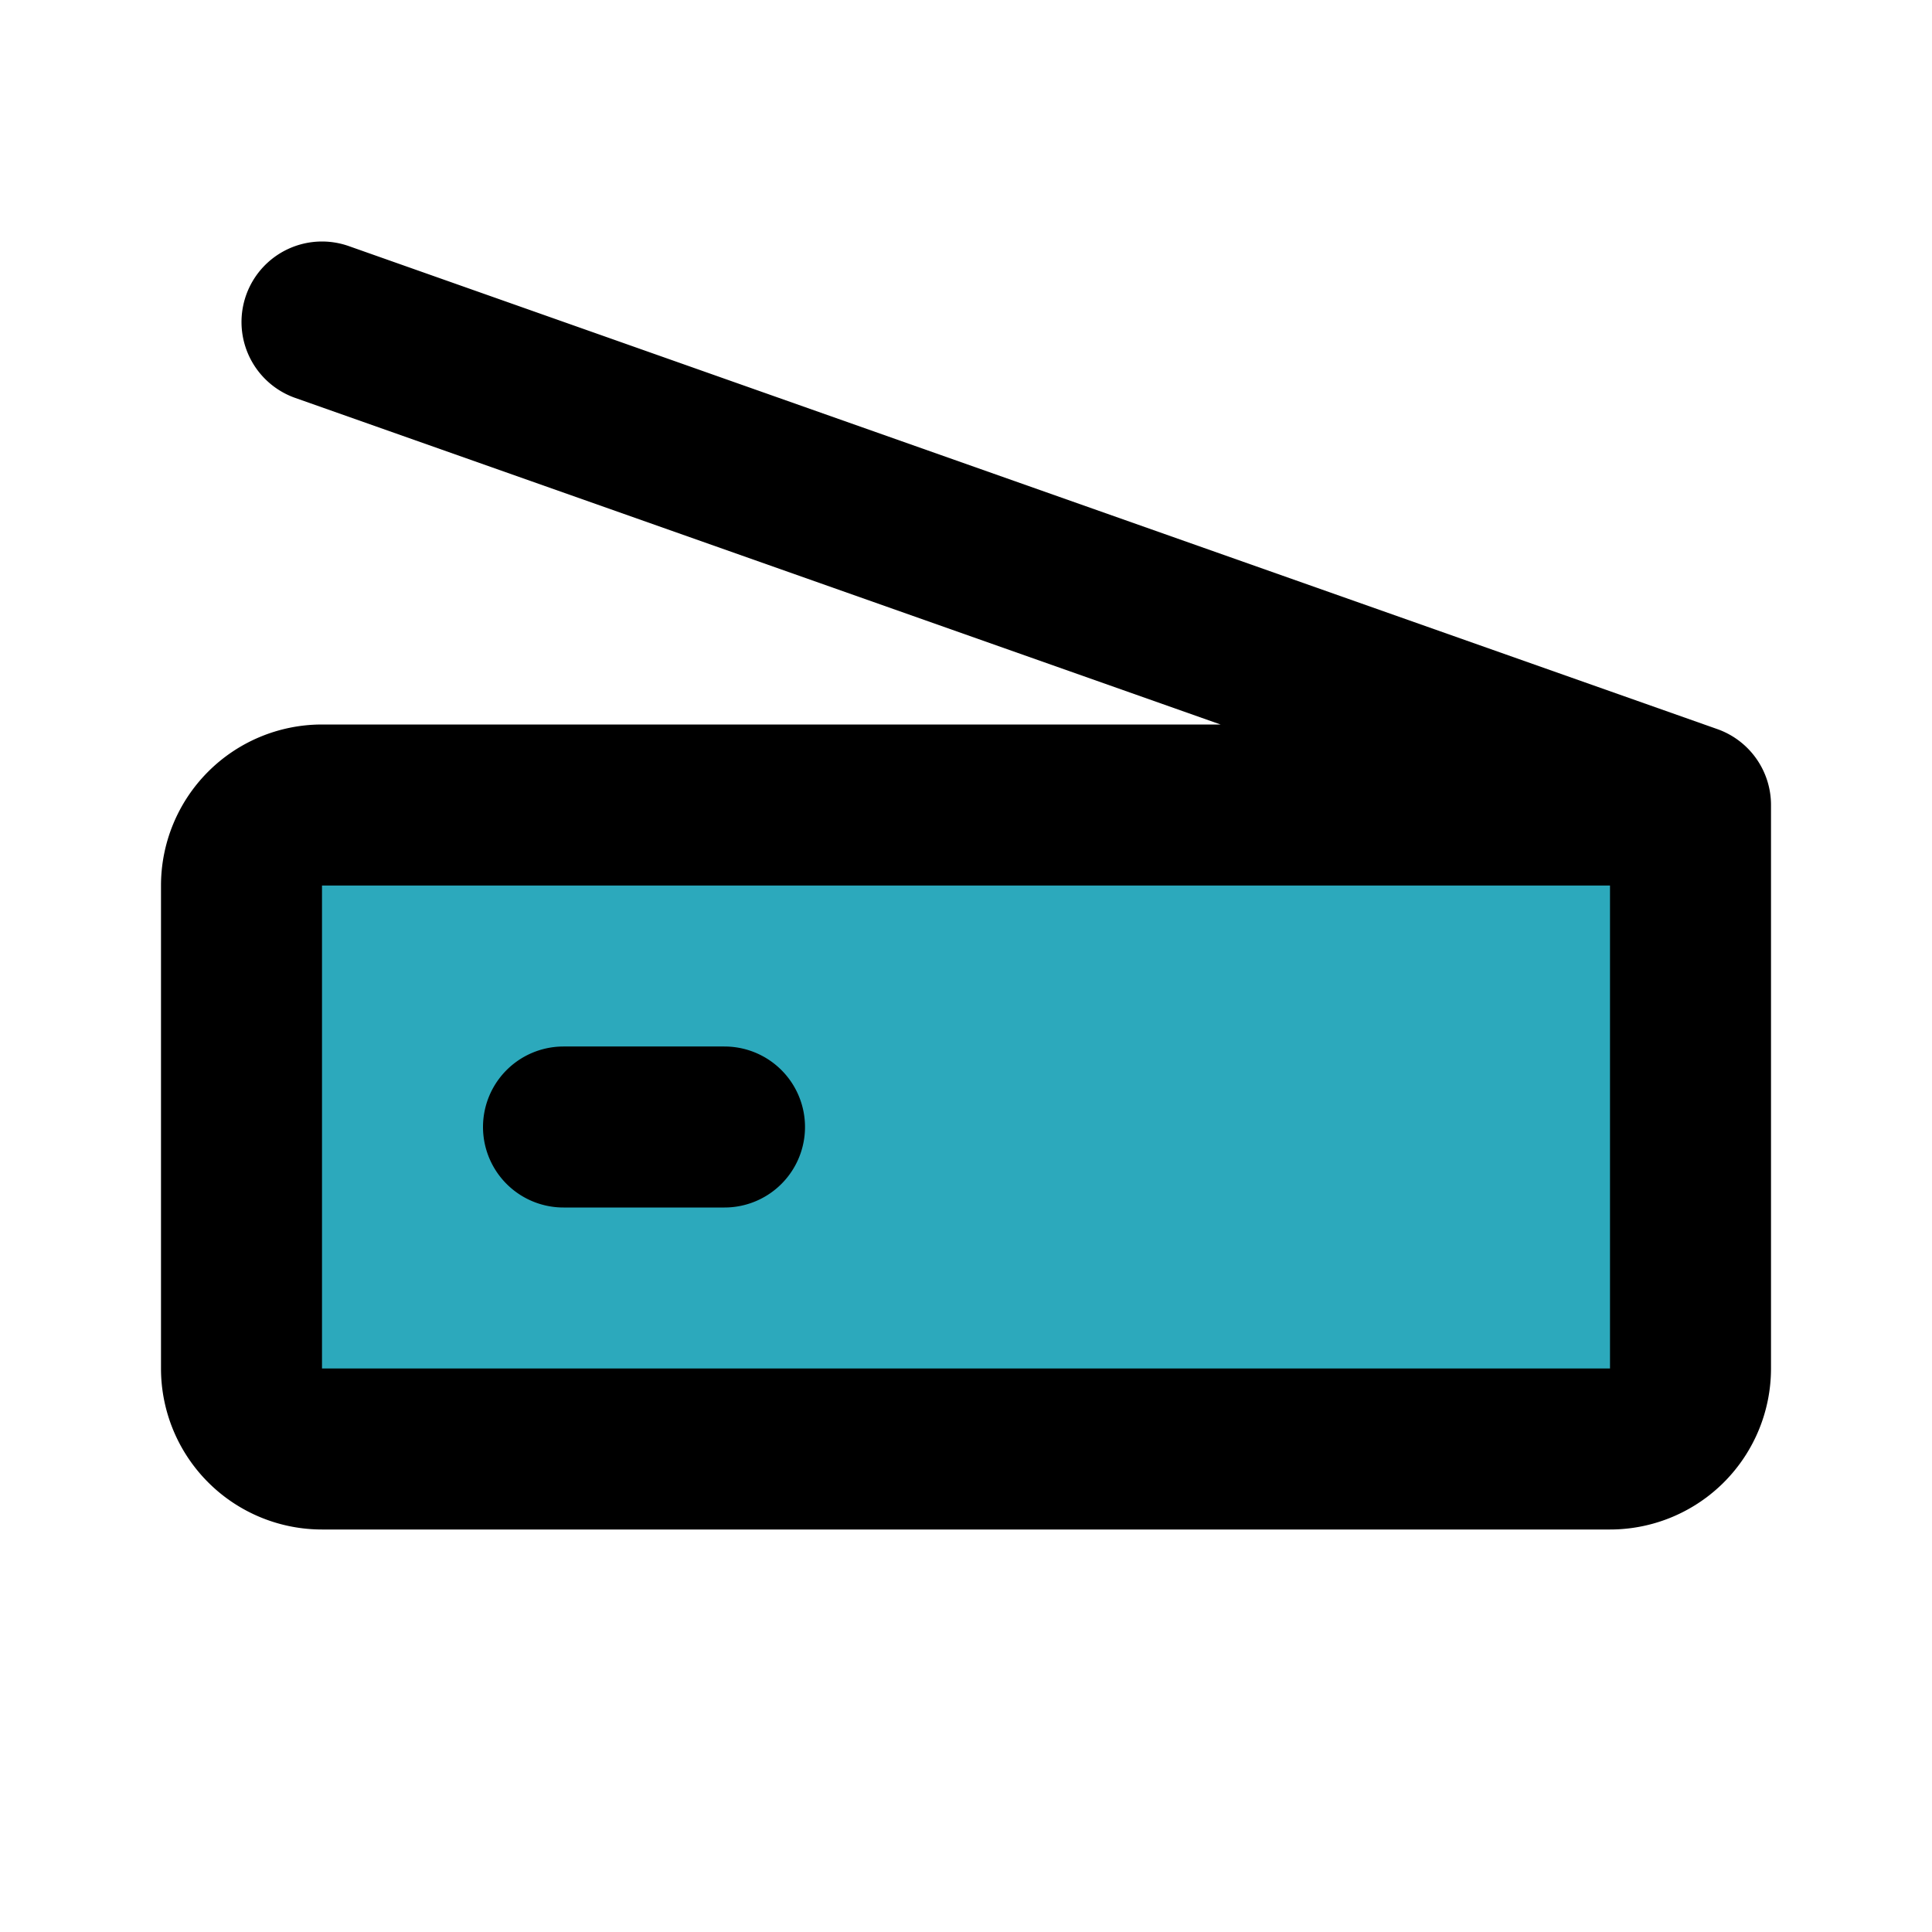 <?xml version="1.0" encoding="utf-8"?>
<svg fill="#000000" width="800px" height="800px" viewBox="0 0 24 24" id="scanner" data-name="Flat Line" xmlns="http://www.w3.org/2000/svg" class="icon flat-line"><path id="secondary" d="M4,10H21a0,0,0,0,1,0,0v7a1,1,0,0,1-1,1H4a1,1,0,0,1-1-1V11A1,1,0,0,1,4,10Z" style="fill: rgb(44, 169, 188); stroke-width: 2;"></path><path id="primary" d="M7,14H9m12-4L4,4M21,17V10H4a1,1,0,0,0-1,1v6a1,1,0,0,0,1,1H20A1,1,0,0,0,21,17Z" style="fill: none; stroke: rgb(0, 0, 0); stroke-linecap: round; stroke-linejoin: round; stroke-width: 2;"></path></svg>